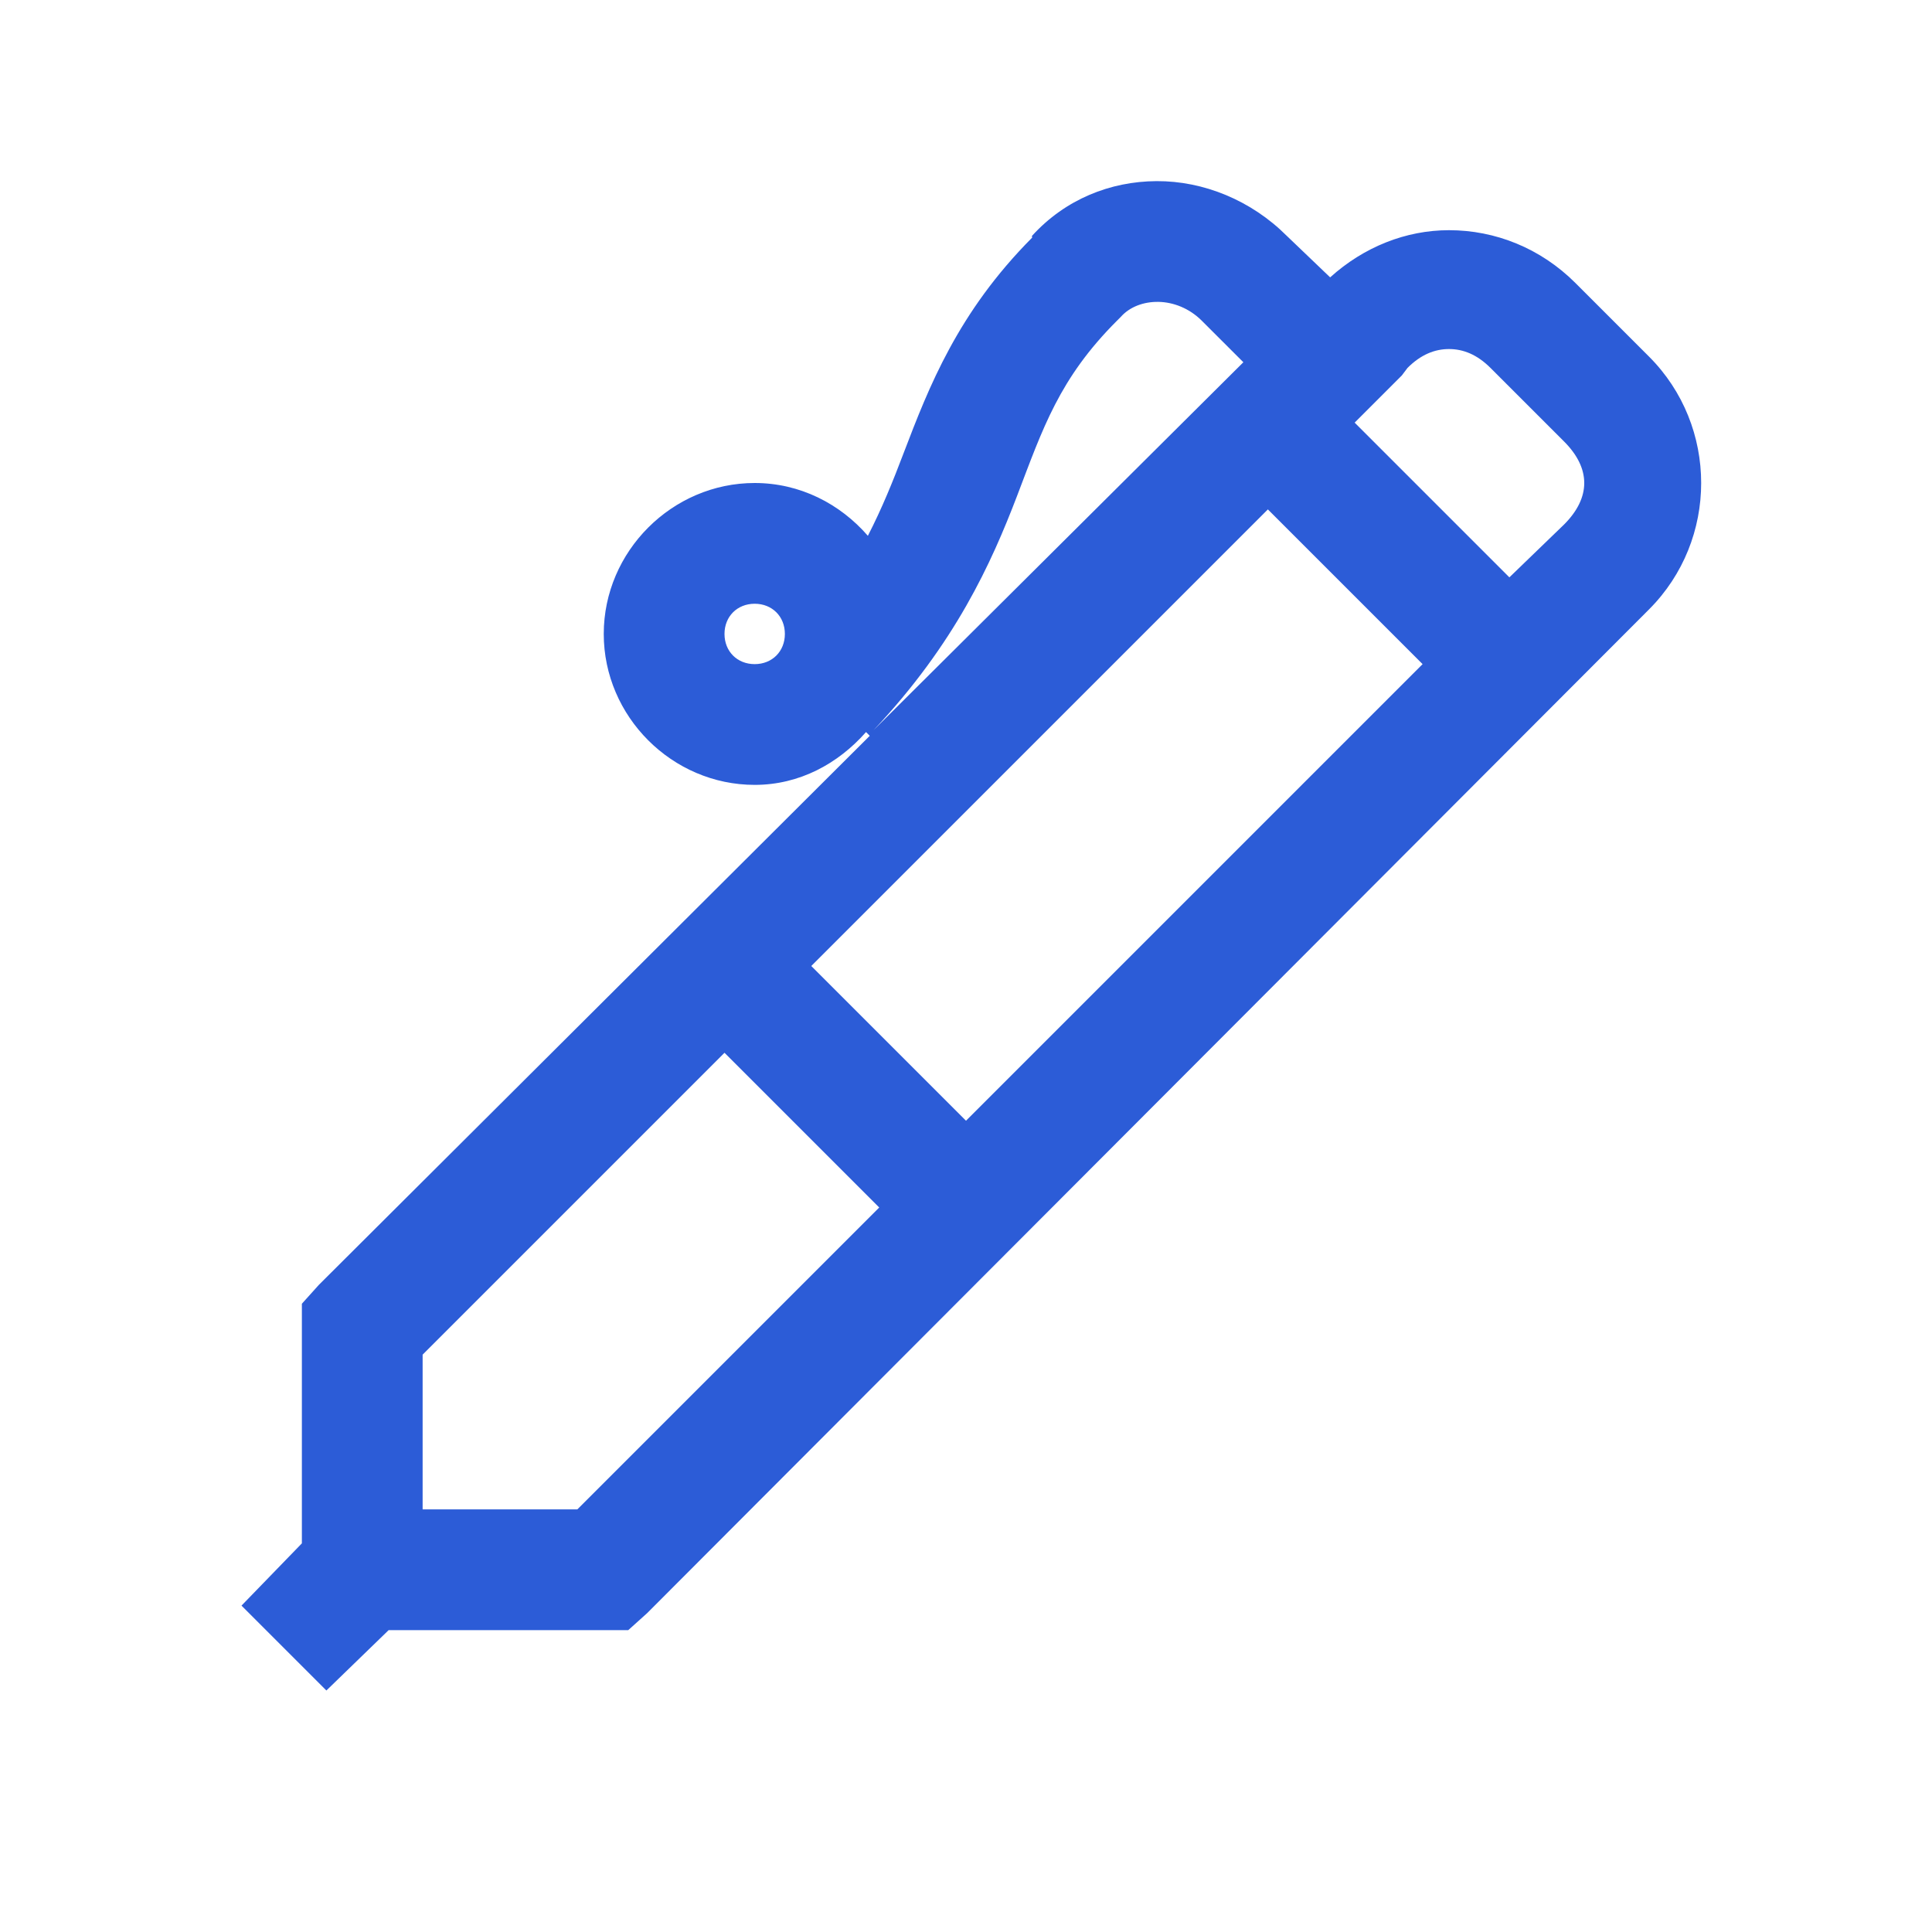 <?xml version="1.0" encoding="UTF-8"?> <svg xmlns="http://www.w3.org/2000/svg" width="48" height="48" viewBox="0 0 48 48" fill="none"><path d="M28.734 4.5C27.586 4.506 26.467 4.951 25.641 5.859C25.629 5.871 25.652 5.895 25.641 5.906C23.795 7.764 23.08 9.609 22.453 11.25C22.184 11.959 21.914 12.627 21.562 13.312C20.871 12.516 19.875 12 18.75 12C16.699 12 15 13.699 15 15.75C15 17.801 16.699 19.5 18.75 19.5C19.863 19.5 20.824 18.973 21.516 18.188L21.609 18.281L7.922 31.922L7.5 32.391V38.344L6 39.891L8.109 42L9.656 40.5H15.609L16.078 40.078L40.922 15.188L40.969 15.141C42.697 13.412 42.697 10.588 40.969 8.859L39.141 7.031C38.273 6.164 37.148 5.719 36 5.719C34.928 5.719 33.885 6.135 33.047 6.891L31.969 5.859C31.084 4.975 29.9 4.494 28.734 4.5ZM28.781 7.5C29.15 7.506 29.549 7.658 29.859 7.969L30.891 9L21.703 18.141C23.736 15.984 24.633 13.98 25.266 12.328C25.91 10.641 26.314 9.404 27.75 7.969L27.844 7.875C28.066 7.623 28.412 7.494 28.781 7.5ZM36 8.672C36.352 8.672 36.697 8.807 37.031 9.141L38.859 10.969C39.527 11.637 39.527 12.363 38.859 13.031L37.5 14.344L33.656 10.5L34.828 9.328L34.969 9.141C35.303 8.807 35.648 8.672 36 8.672ZM31.5 12.656L35.344 16.5L24 27.844L20.156 24L31.5 12.656ZM18.75 15C19.184 15 19.5 15.316 19.5 15.75C19.5 16.184 19.184 16.5 18.75 16.5C18.316 16.5 18 16.184 18 15.75C18 15.316 18.316 15 18.75 15ZM18 26.156L21.844 30L14.344 37.5H10.5V33.656L18 26.156Z" fill="#2C5CD7"></path></svg> 